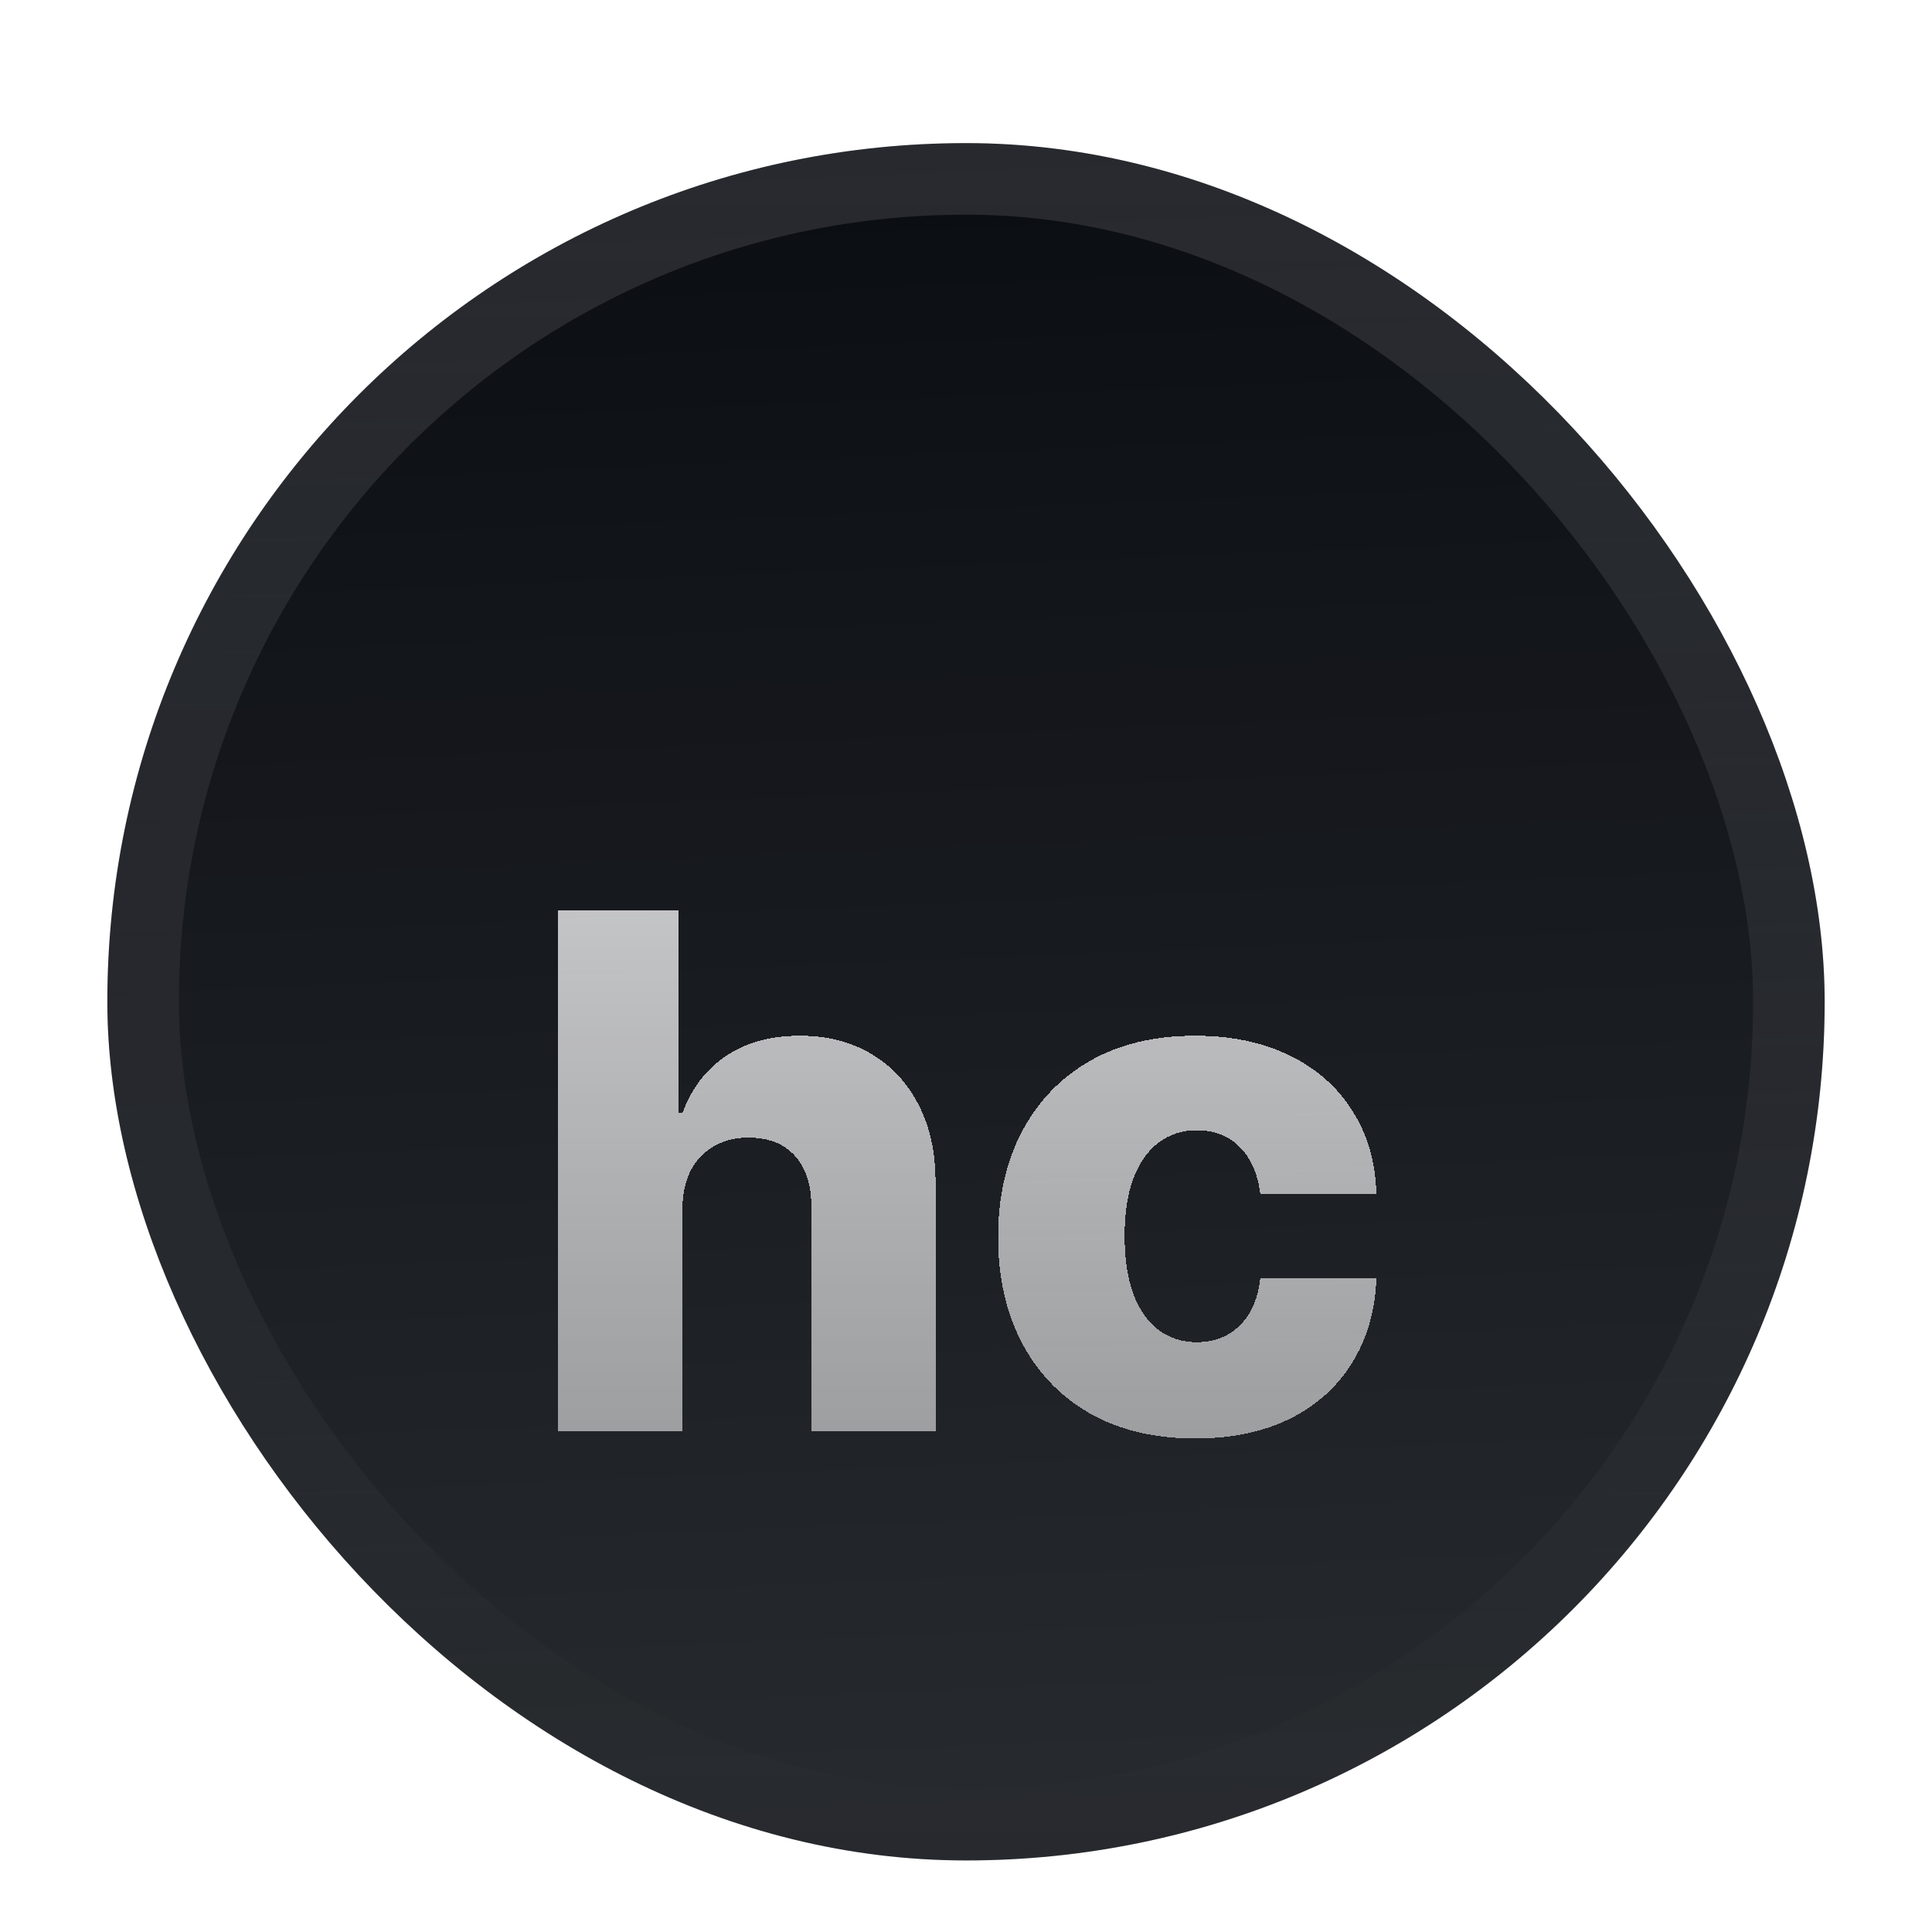 <svg width="54" height="54" viewBox="0 0 54 54" fill="none" xmlns="http://www.w3.org/2000/svg">
<g filter="url(#filter0_ddiii_3202_884)">
<g clip-path="url(#clip0_3202_884)">
<rect x="3" width="48" height="48" rx="24" fill="#0A0D12"/>
<rect width="48" height="48" transform="translate(3)" fill="url(#paint0_linear_3202_884)"/>
<g filter="url(#filter1_d_3202_884)">
<g filter="url(#filter2_d_3202_884)">
<path d="M19.074 24.778V31H15.601V16.454H18.96V22.094H19.081C19.327 21.421 19.73 20.896 20.288 20.517C20.852 20.138 21.541 19.949 22.355 19.949C23.122 19.949 23.79 20.119 24.358 20.46C24.926 20.796 25.366 21.272 25.679 21.888C25.996 22.503 26.152 23.223 26.148 24.047V31H22.675V24.729C22.68 24.123 22.528 23.649 22.22 23.308C21.912 22.967 21.479 22.797 20.921 22.797C20.556 22.797 20.234 22.877 19.954 23.038C19.68 23.195 19.465 23.419 19.308 23.713C19.157 24.007 19.079 24.362 19.074 24.778ZM33.408 31.206C32.258 31.206 31.27 30.969 30.446 30.496C29.627 30.022 28.997 29.364 28.557 28.521C28.117 27.674 27.897 26.694 27.897 25.581C27.897 24.463 28.117 23.483 28.557 22.641C29.002 21.793 29.634 21.133 30.453 20.659C31.277 20.186 32.26 19.949 33.401 19.949C34.409 19.949 35.288 20.131 36.036 20.496C36.789 20.86 37.376 21.376 37.797 22.044C38.223 22.707 38.448 23.486 38.472 24.381H35.226C35.16 23.822 34.971 23.384 34.658 23.067C34.35 22.75 33.948 22.591 33.451 22.591C33.048 22.591 32.695 22.704 32.392 22.932C32.089 23.154 31.853 23.486 31.682 23.926C31.517 24.362 31.434 24.901 31.434 25.546C31.434 26.189 31.517 26.734 31.682 27.179C31.853 27.619 32.089 27.953 32.392 28.18C32.695 28.403 33.048 28.514 33.451 28.514C33.773 28.514 34.057 28.445 34.303 28.308C34.554 28.171 34.76 27.97 34.921 27.704C35.082 27.435 35.184 27.108 35.226 26.724H38.472C38.439 27.624 38.214 28.41 37.797 29.082C37.385 29.755 36.805 30.278 36.057 30.652C35.314 31.021 34.431 31.206 33.408 31.206Z" fill="url(#paint1_linear_3202_884)" shape-rendering="crispEdges"/>
</g>
</g>
</g>
<rect x="4" y="1" width="46" height="46" rx="23" stroke="url(#paint2_linear_3202_884)" stroke-width="2"/>
</g>
<defs>
<filter id="filter0_ddiii_3202_884" x="0" y="-3" width="54" height="57" filterUnits="userSpaceOnUse" color-interpolation-filters="sRGB">
<feFlood flood-opacity="0" result="BackgroundImageFix"/>
<feColorMatrix in="SourceAlpha" type="matrix" values="0 0 0 0 0 0 0 0 0 0 0 0 0 0 0 0 0 0 127 0" result="hardAlpha"/>
<feOffset dy="1"/>
<feGaussianBlur stdDeviation="0.5"/>
<feComposite in2="hardAlpha" operator="out"/>
<feColorMatrix type="matrix" values="0 0 0 0 0.163 0 0 0 0 0.163 0 0 0 0 0.163 0 0 0 0.08 0"/>
<feBlend mode="normal" in2="BackgroundImageFix" result="effect1_dropShadow_3202_884"/>
<feColorMatrix in="SourceAlpha" type="matrix" values="0 0 0 0 0 0 0 0 0 0 0 0 0 0 0 0 0 0 127 0" result="hardAlpha"/>
<feMorphology radius="1" operator="erode" in="SourceAlpha" result="effect2_dropShadow_3202_884"/>
<feOffset dy="3"/>
<feGaussianBlur stdDeviation="2"/>
<feComposite in2="hardAlpha" operator="out"/>
<feColorMatrix type="matrix" values="0 0 0 0 0.165 0 0 0 0 0.165 0 0 0 0 0.165 0 0 0 0.14 0"/>
<feBlend mode="normal" in2="effect1_dropShadow_3202_884" result="effect2_dropShadow_3202_884"/>
<feBlend mode="normal" in="SourceGraphic" in2="effect2_dropShadow_3202_884" result="shape"/>
<feColorMatrix in="SourceAlpha" type="matrix" values="0 0 0 0 0 0 0 0 0 0 0 0 0 0 0 0 0 0 127 0" result="hardAlpha"/>
<feOffset dy="-3"/>
<feGaussianBlur stdDeviation="1.5"/>
<feComposite in2="hardAlpha" operator="arithmetic" k2="-1" k3="1"/>
<feColorMatrix type="matrix" values="0 0 0 0 0 0 0 0 0 0 0 0 0 0 0 0 0 0 0.1 0"/>
<feBlend mode="normal" in2="shape" result="effect3_innerShadow_3202_884"/>
<feColorMatrix in="SourceAlpha" type="matrix" values="0 0 0 0 0 0 0 0 0 0 0 0 0 0 0 0 0 0 127 0" result="hardAlpha"/>
<feOffset dy="3"/>
<feGaussianBlur stdDeviation="1.5"/>
<feComposite in2="hardAlpha" operator="arithmetic" k2="-1" k3="1"/>
<feColorMatrix type="matrix" values="0 0 0 0 1 0 0 0 0 1 0 0 0 0 1 0 0 0 0.1 0"/>
<feBlend mode="normal" in2="effect3_innerShadow_3202_884" result="effect4_innerShadow_3202_884"/>
<feColorMatrix in="SourceAlpha" type="matrix" values="0 0 0 0 0 0 0 0 0 0 0 0 0 0 0 0 0 0 127 0" result="hardAlpha"/>
<feMorphology radius="1" operator="erode" in="SourceAlpha" result="effect5_innerShadow_3202_884"/>
<feOffset/>
<feComposite in2="hardAlpha" operator="arithmetic" k2="-1" k3="1"/>
<feColorMatrix type="matrix" values="0 0 0 0 0 0 0 0 0 0 0 0 0 0 0 0 0 0 0.2 0"/>
<feBlend mode="normal" in2="effect4_innerShadow_3202_884" result="effect5_innerShadow_3202_884"/>
</filter>
<filter id="filter1_d_3202_884" x="12.268" y="3.167" width="29.538" height="46.667" filterUnits="userSpaceOnUse" color-interpolation-filters="sRGB">
<feFlood flood-opacity="0" result="BackgroundImageFix"/>
<feColorMatrix in="SourceAlpha" type="matrix" values="0 0 0 0 0 0 0 0 0 0 0 0 0 0 0 0 0 0 127 0" result="hardAlpha"/>
<feMorphology radius="1.667" operator="erode" in="SourceAlpha" result="effect1_dropShadow_3202_884"/>
<feOffset dy="2.5"/>
<feGaussianBlur stdDeviation="2.5"/>
<feComposite in2="hardAlpha" operator="out"/>
<feColorMatrix type="matrix" values="0 0 0 0 0.141 0 0 0 0 0.141 0 0 0 0 0.141 0 0 0 0.1 0"/>
<feBlend mode="normal" in2="BackgroundImageFix" result="effect1_dropShadow_3202_884"/>
<feBlend mode="normal" in="SourceGraphic" in2="effect1_dropShadow_3202_884" result="shape"/>
</filter>
<filter id="filter2_d_3202_884" x="12.268" y="15.621" width="29.538" height="21.418" filterUnits="userSpaceOnUse" color-interpolation-filters="sRGB">
<feFlood flood-opacity="0" result="BackgroundImageFix"/>
<feColorMatrix in="SourceAlpha" type="matrix" values="0 0 0 0 0 0 0 0 0 0 0 0 0 0 0 0 0 0 127 0" result="hardAlpha"/>
<feMorphology radius="1.667" operator="erode" in="SourceAlpha" result="effect1_dropShadow_3202_884"/>
<feOffset dy="2.5"/>
<feGaussianBlur stdDeviation="2.5"/>
<feComposite in2="hardAlpha" operator="out"/>
<feColorMatrix type="matrix" values="0 0 0 0 0.141 0 0 0 0 0.141 0 0 0 0 0.141 0 0 0 0.1 0"/>
<feBlend mode="normal" in2="BackgroundImageFix" result="effect1_dropShadow_3202_884"/>
<feBlend mode="normal" in="SourceGraphic" in2="effect1_dropShadow_3202_884" result="shape"/>
</filter>
<linearGradient id="paint0_linear_3202_884" x1="24" y1="5.96047e-07" x2="26" y2="48" gradientUnits="userSpaceOnUse">
<stop stop-color="white" stop-opacity="0"/>
<stop offset="1" stop-color="white" stop-opacity="0.12"/>
</linearGradient>
<linearGradient id="paint1_linear_3202_884" x1="27" y1="12" x2="27" y2="36" gradientUnits="userSpaceOnUse">
<stop stop-color="white" stop-opacity="0.8"/>
<stop offset="1" stop-color="white" stop-opacity="0.5"/>
</linearGradient>
<linearGradient id="paint2_linear_3202_884" x1="27" y1="0" x2="27" y2="48" gradientUnits="userSpaceOnUse">
<stop stop-color="white" stop-opacity="0.12"/>
<stop offset="1" stop-color="white" stop-opacity="0"/>
</linearGradient>
<clipPath id="clip0_3202_884">
<rect x="3" width="48" height="48" rx="24" fill="white"/>
</clipPath>
</defs>
</svg>
